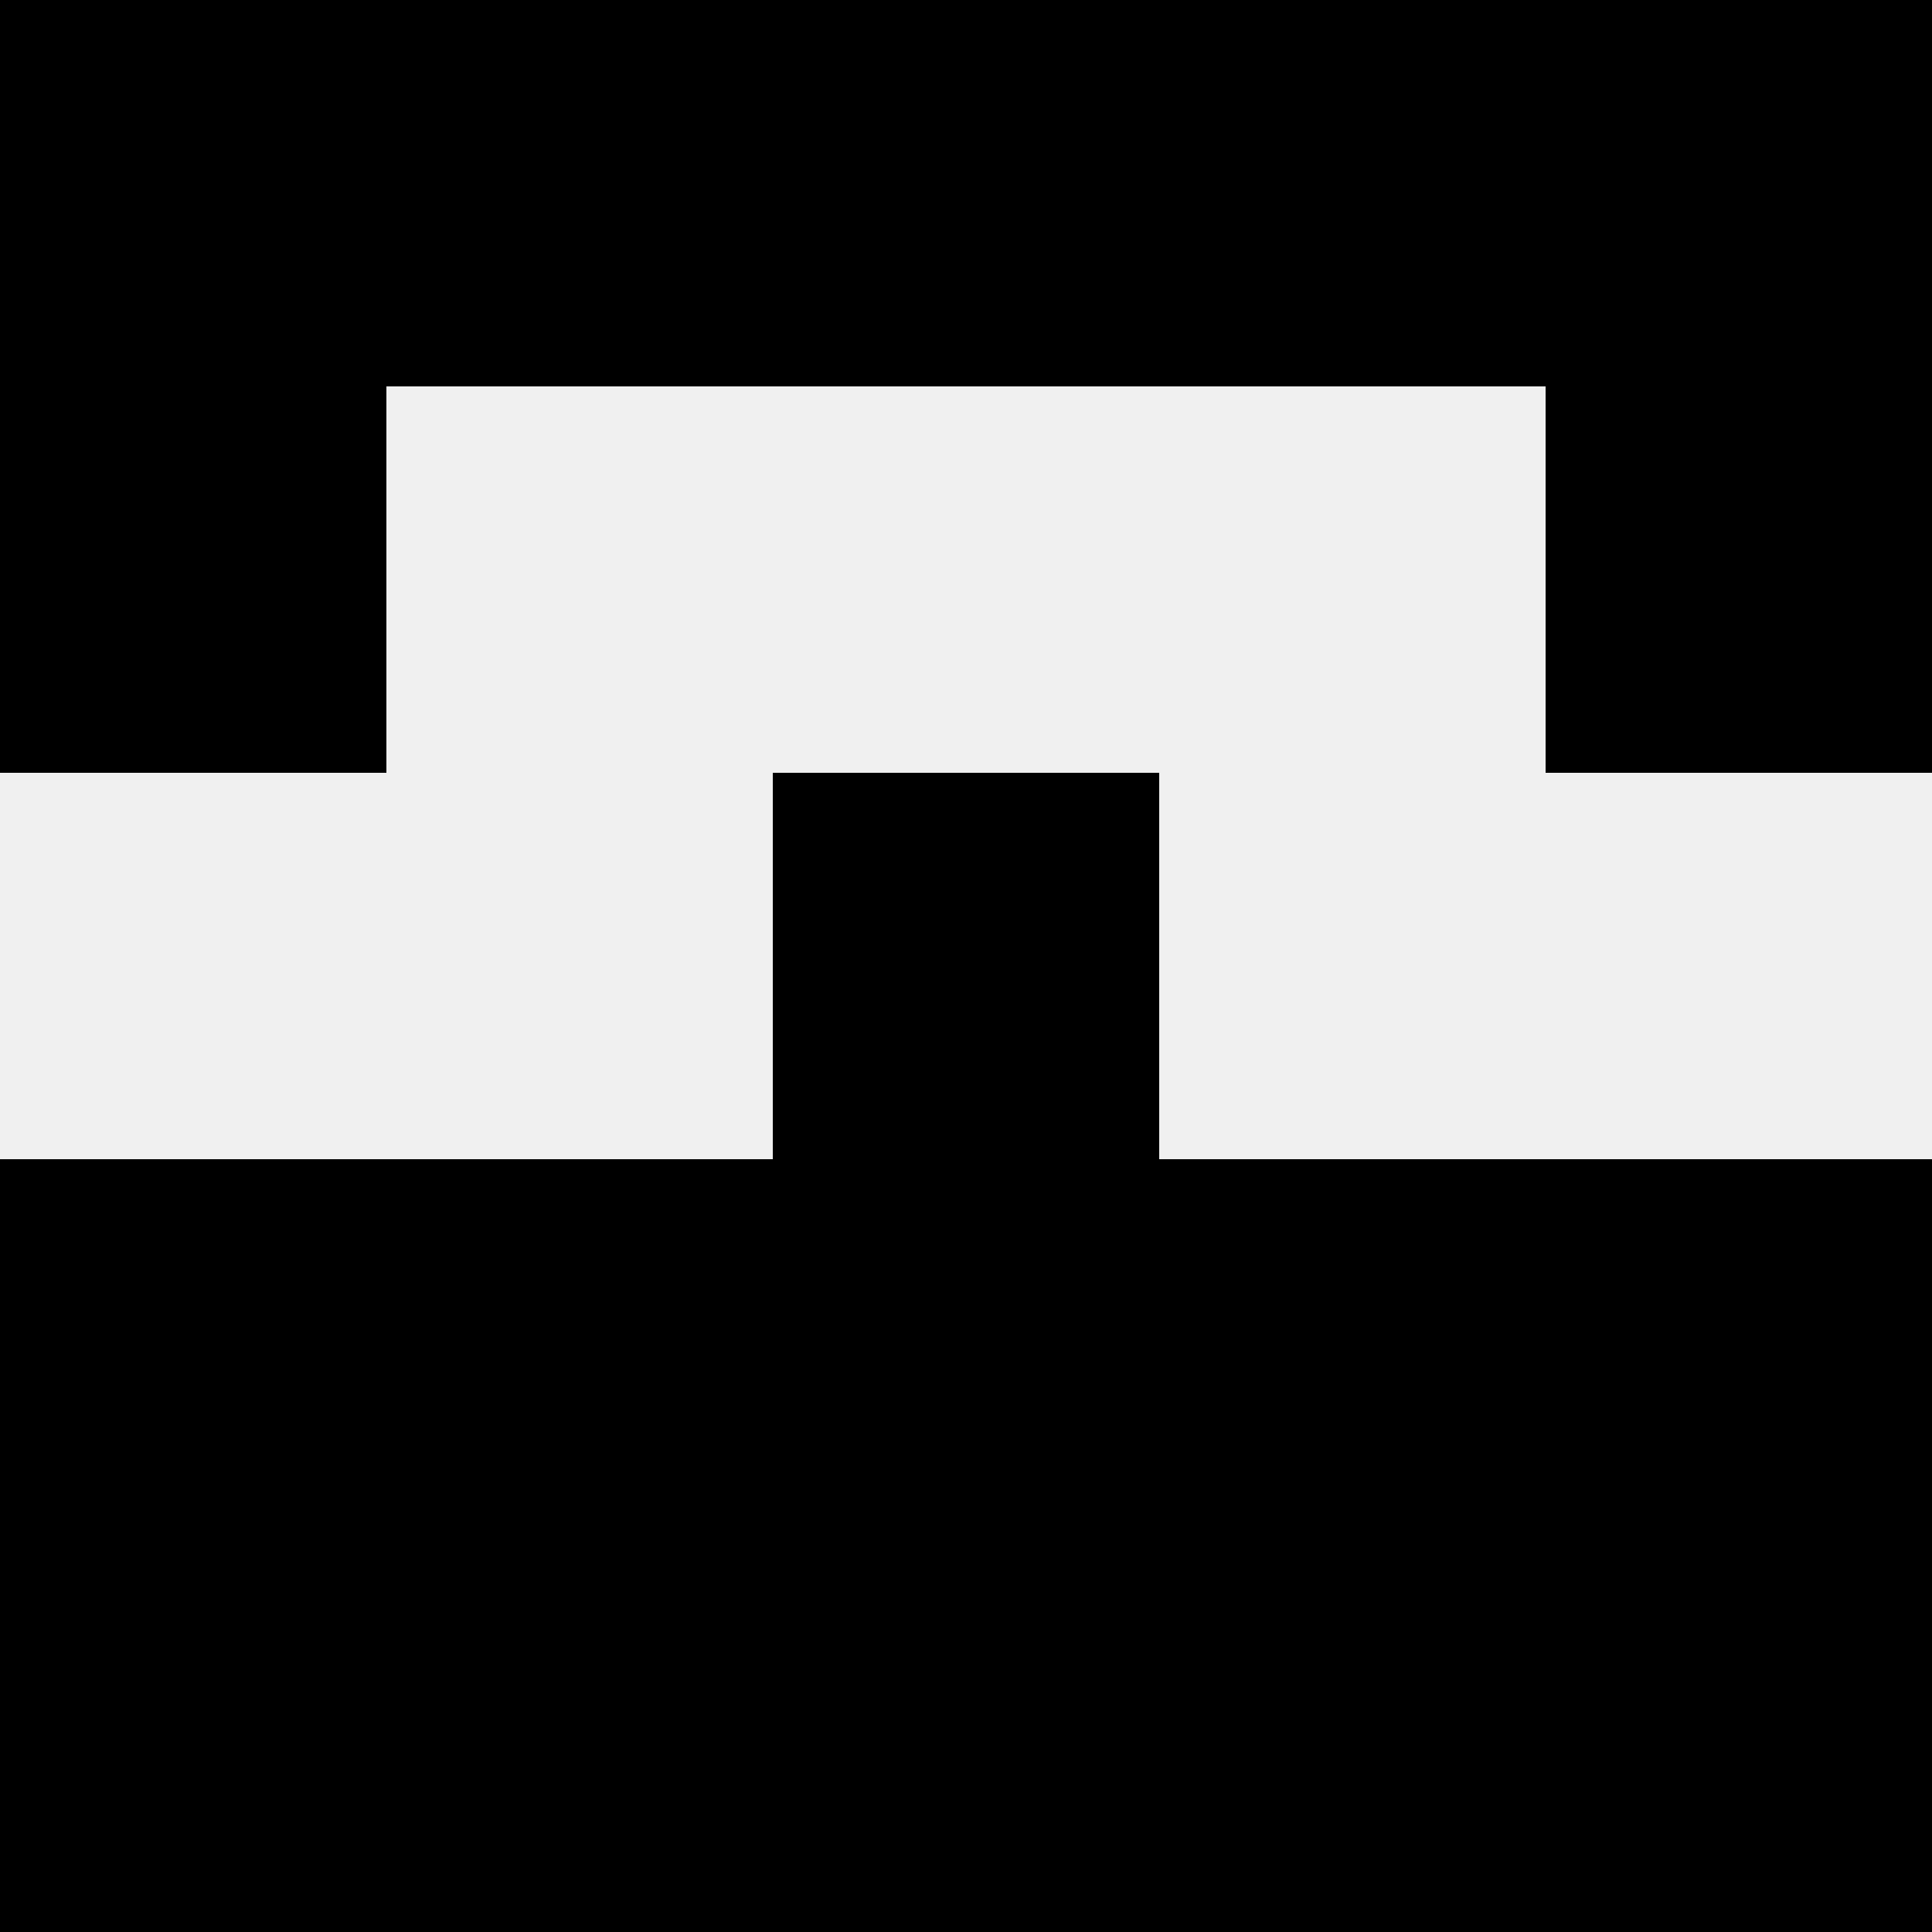 <svg width='80' height='80' xmlns='http://www.w3.org/2000/svg'><rect width='100%' height='100%' fill='#f0f0f0'/><rect x='0' y='0' width='16' height='16' fill='hsl(70, 70%, 50%)' /><rect x='64' y='0' width='16' height='16' fill='hsl(70, 70%, 50%)' /><rect x='16' y='0' width='16' height='16' fill='hsl(70, 70%, 50%)' /><rect x='48' y='0' width='16' height='16' fill='hsl(70, 70%, 50%)' /><rect x='32' y='0' width='16' height='16' fill='hsl(70, 70%, 50%)' /><rect x='32' y='0' width='16' height='16' fill='hsl(70, 70%, 50%)' /><rect x='0' y='16' width='16' height='16' fill='hsl(70, 70%, 50%)' /><rect x='64' y='16' width='16' height='16' fill='hsl(70, 70%, 50%)' /><rect x='32' y='32' width='16' height='16' fill='hsl(70, 70%, 50%)' /><rect x='32' y='32' width='16' height='16' fill='hsl(70, 70%, 50%)' /><rect x='0' y='48' width='16' height='16' fill='hsl(70, 70%, 50%)' /><rect x='64' y='48' width='16' height='16' fill='hsl(70, 70%, 50%)' /><rect x='16' y='48' width='16' height='16' fill='hsl(70, 70%, 50%)' /><rect x='48' y='48' width='16' height='16' fill='hsl(70, 70%, 50%)' /><rect x='32' y='48' width='16' height='16' fill='hsl(70, 70%, 50%)' /><rect x='32' y='48' width='16' height='16' fill='hsl(70, 70%, 50%)' /><rect x='0' y='64' width='16' height='16' fill='hsl(70, 70%, 50%)' /><rect x='64' y='64' width='16' height='16' fill='hsl(70, 70%, 50%)' /><rect x='16' y='64' width='16' height='16' fill='hsl(70, 70%, 50%)' /><rect x='48' y='64' width='16' height='16' fill='hsl(70, 70%, 50%)' /><rect x='32' y='64' width='16' height='16' fill='hsl(70, 70%, 50%)' /><rect x='32' y='64' width='16' height='16' fill='hsl(70, 70%, 50%)' /></svg>